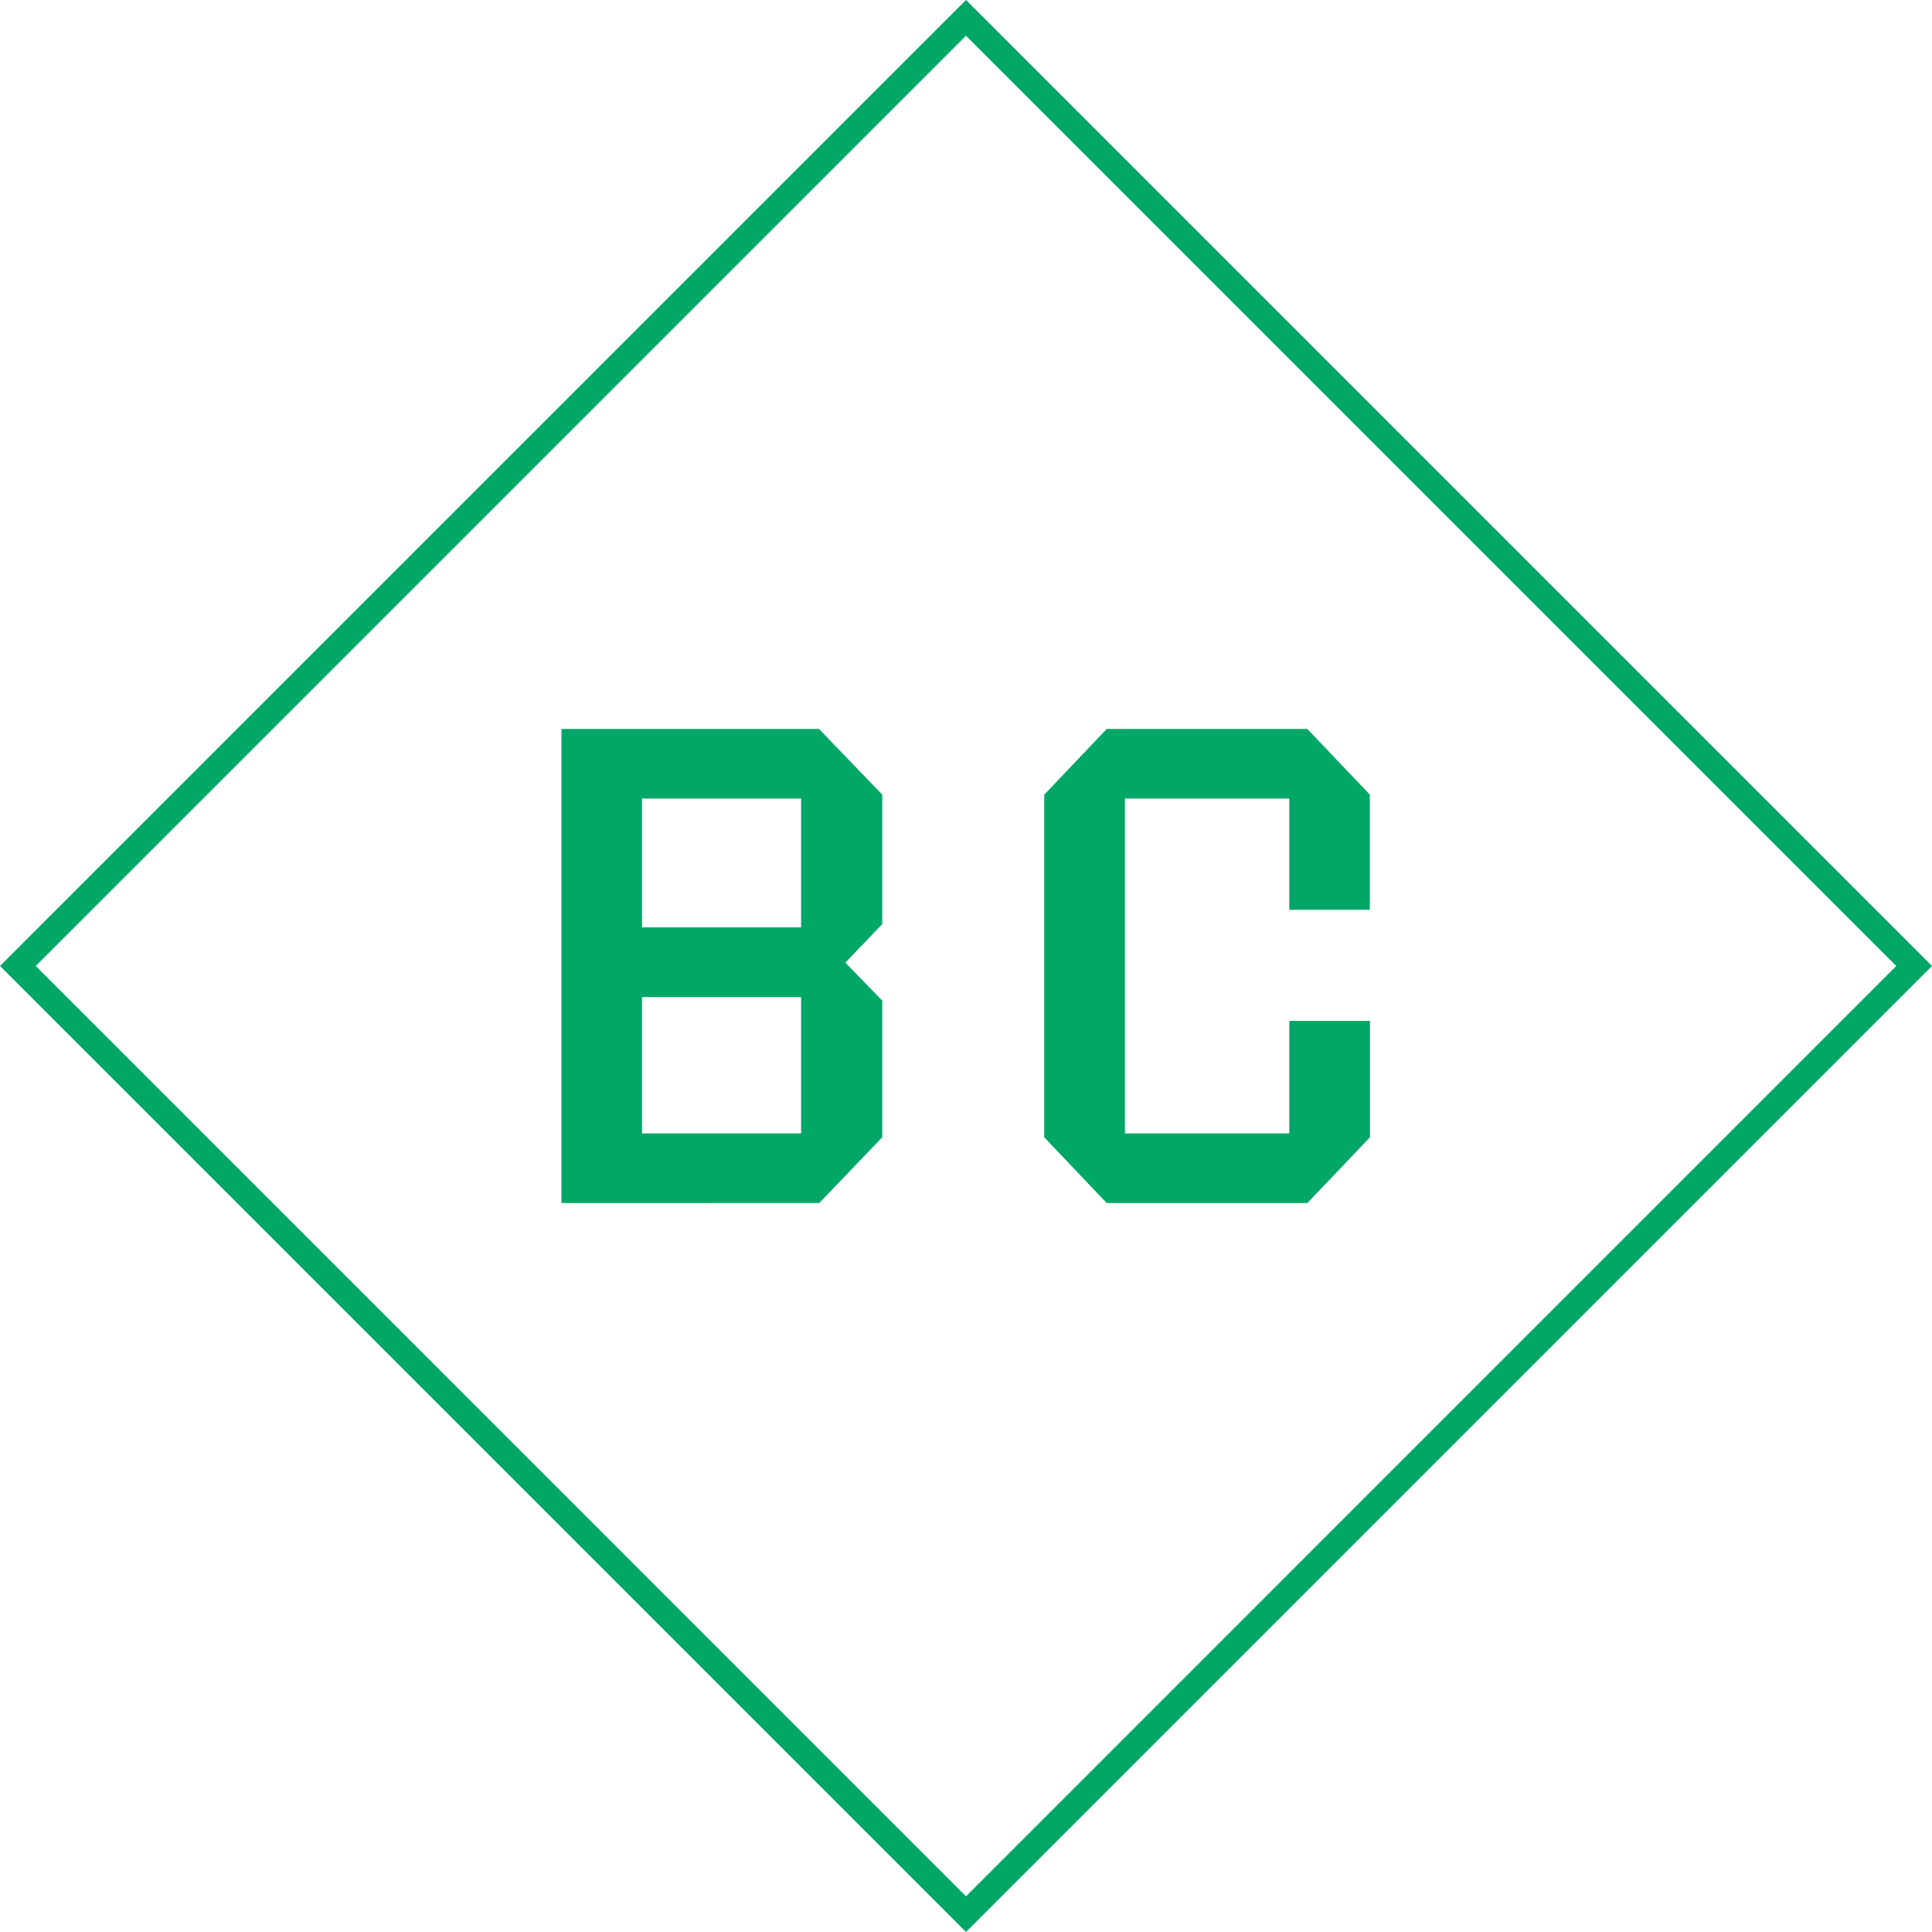 <?xml version="1.0" encoding="UTF-8"?> <svg xmlns="http://www.w3.org/2000/svg" viewBox="0 0 300 300"><title>Better Collective</title><path d="M150,5.55,294.45,150,150,294.46,5.55,150,150,5.55M150,0,0,150,150,300,300,150Z" style="fill: #00a766"></path><path d="M87.18,186.81V113.19h40L137,123.4v20.08l-5.73,6,5.73,5.91v21.2l-9.78,10.21ZM99.7,144h24.69V124H99.7Zm0,32h24.69V154.83H99.7Z" style="fill: #00a766"></path><path d="M162.15,176.6V123.4l9.7-10.21H203l9.71,10.21v17.87H200.2V124H174.68v52H200.2V158.52h12.53V176.6L203,186.81H171.85Z" style="fill: #00a766"></path></svg> 